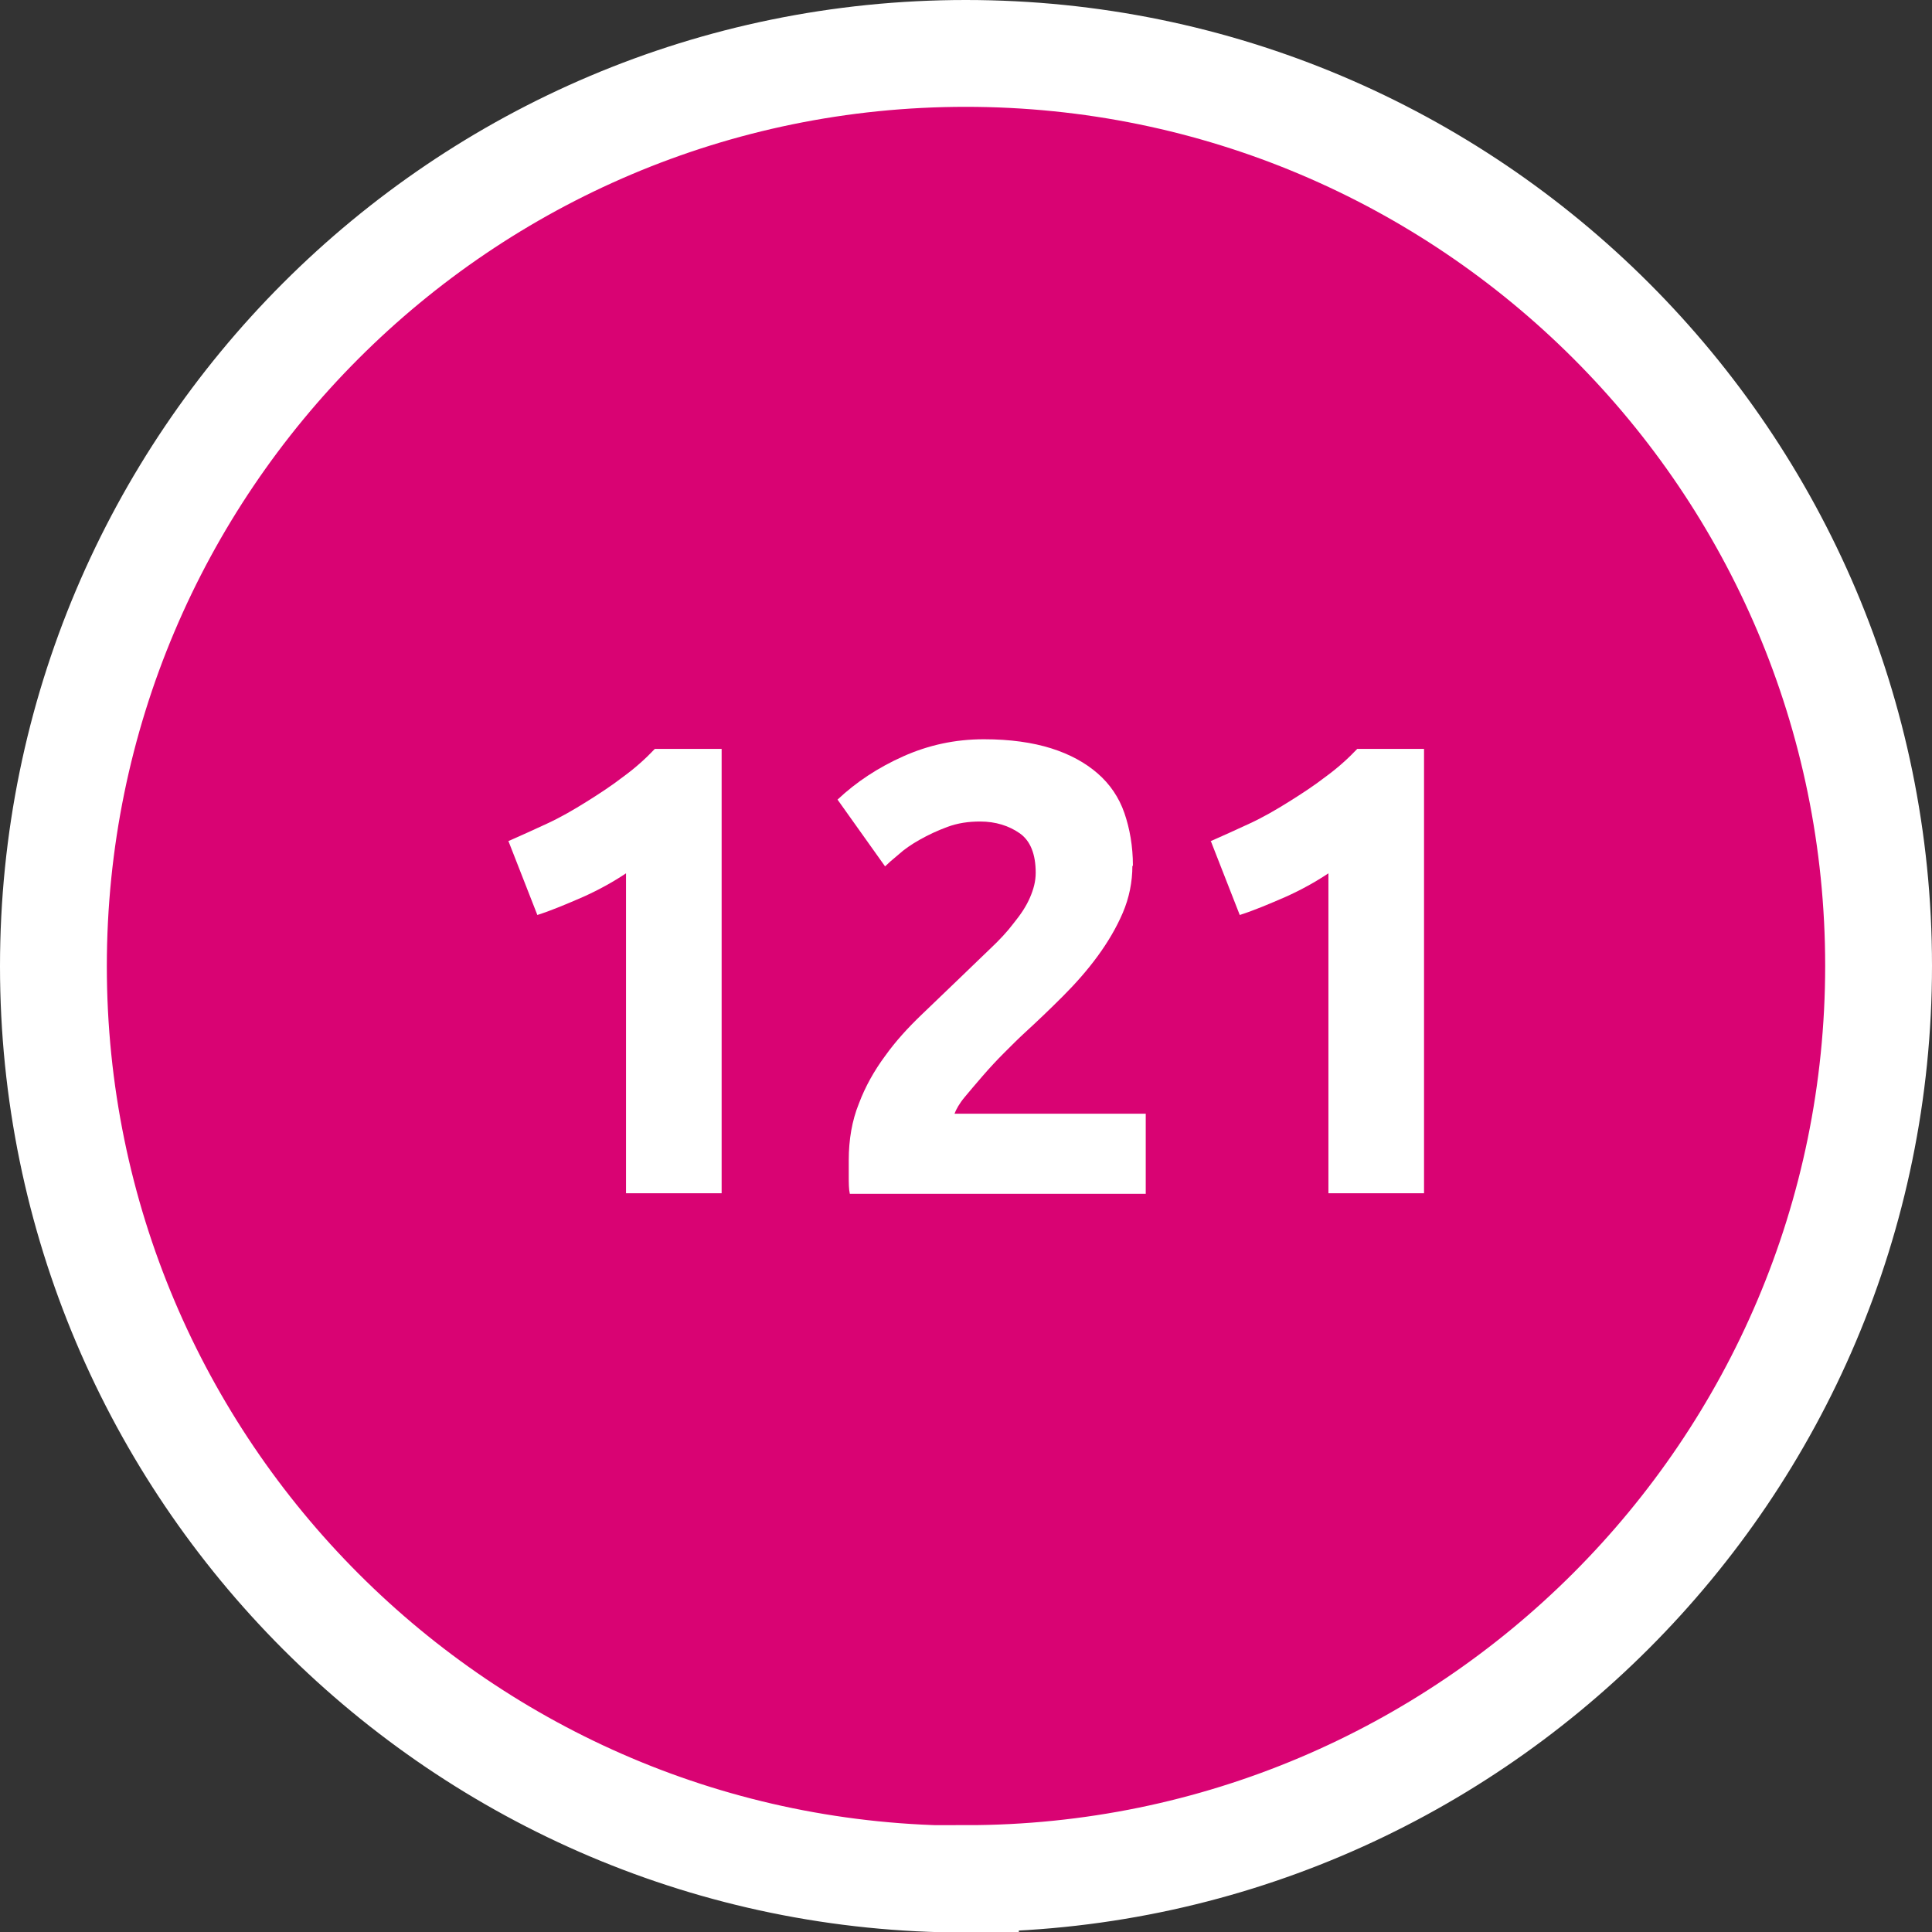 <?xml version="1.0" encoding="UTF-8"?><svg id="Layer_1" xmlns="http://www.w3.org/2000/svg" viewBox="0 0 36.17 36.17"><rect x="0" y="0" width="36.17" height="36.17" fill="#333333" stroke="none"/><defs><style>.cls-1{fill:#fff;}.cls-2{fill:#d90373;}.cls-3{fill:none;stroke:#fff;stroke-width:2px;}</style></defs><path class="cls-2" d="M18.08,35.17c9.42,0,17.09-7.66,17.09-17.09S27.51,1,18.08,1,1,8.66,1,18.09s7.66,17.09,17.08,17.09h0Z"/><g><path class="cls-1" d="M9.51,15.75c.23-.1,.47-.21,.73-.33s.5-.26,.74-.41c.24-.15,.47-.3,.69-.47,.22-.16,.42-.34,.59-.52h1.25v8.32h-1.79v-5.99c-.24,.16-.51,.31-.8,.44-.3,.13-.58,.25-.86,.34l-.54-1.38Z"/><path class="cls-1" d="M21.2,16.21c0,.3-.06,.6-.18,.88s-.28,.55-.47,.81c-.19,.26-.41,.51-.65,.75-.24,.24-.48,.47-.71,.68-.12,.11-.25,.24-.39,.38-.14,.14-.27,.28-.4,.43s-.24,.28-.34,.4-.16,.23-.19,.31h3.58v1.5h-5.54c-.02-.09-.02-.2-.02-.34v-.29c0-.38,.06-.74,.19-1.06,.12-.32,.29-.62,.49-.89,.2-.28,.43-.53,.68-.77,.25-.24,.5-.48,.75-.72,.19-.18,.37-.36,.54-.52s.32-.32,.44-.48c.13-.16,.23-.31,.3-.47s.11-.31,.11-.47c0-.35-.1-.6-.3-.74-.2-.14-.45-.22-.74-.22-.22,0-.42,.03-.61,.1-.19,.07-.36,.15-.52,.24-.16,.09-.29,.18-.4,.28-.11,.09-.2,.17-.25,.22l-.89-1.25c.35-.33,.76-.6,1.23-.81,.47-.21,.97-.32,1.51-.32,.49,0,.91,.06,1.26,.17s.64,.27,.87,.47,.4,.45,.5,.74,.16,.62,.16,.99Z"/><path class="cls-1" d="M22.66,15.75c.23-.1,.47-.21,.73-.33s.5-.26,.74-.41c.24-.15,.47-.3,.69-.47,.22-.16,.42-.34,.59-.52h1.25v8.32h-1.79v-5.99c-.24,.16-.51,.31-.8,.44-.3,.13-.58,.25-.86,.34l-.54-1.38Z"/></g><path class="cls-3" d="M18.08,35.17c9.42,0,17.09-7.66,17.09-17.09S27.51,1,18.08,1,1,8.66,1,18.09s7.66,17.09,17.08,17.09h0Z"/></svg>